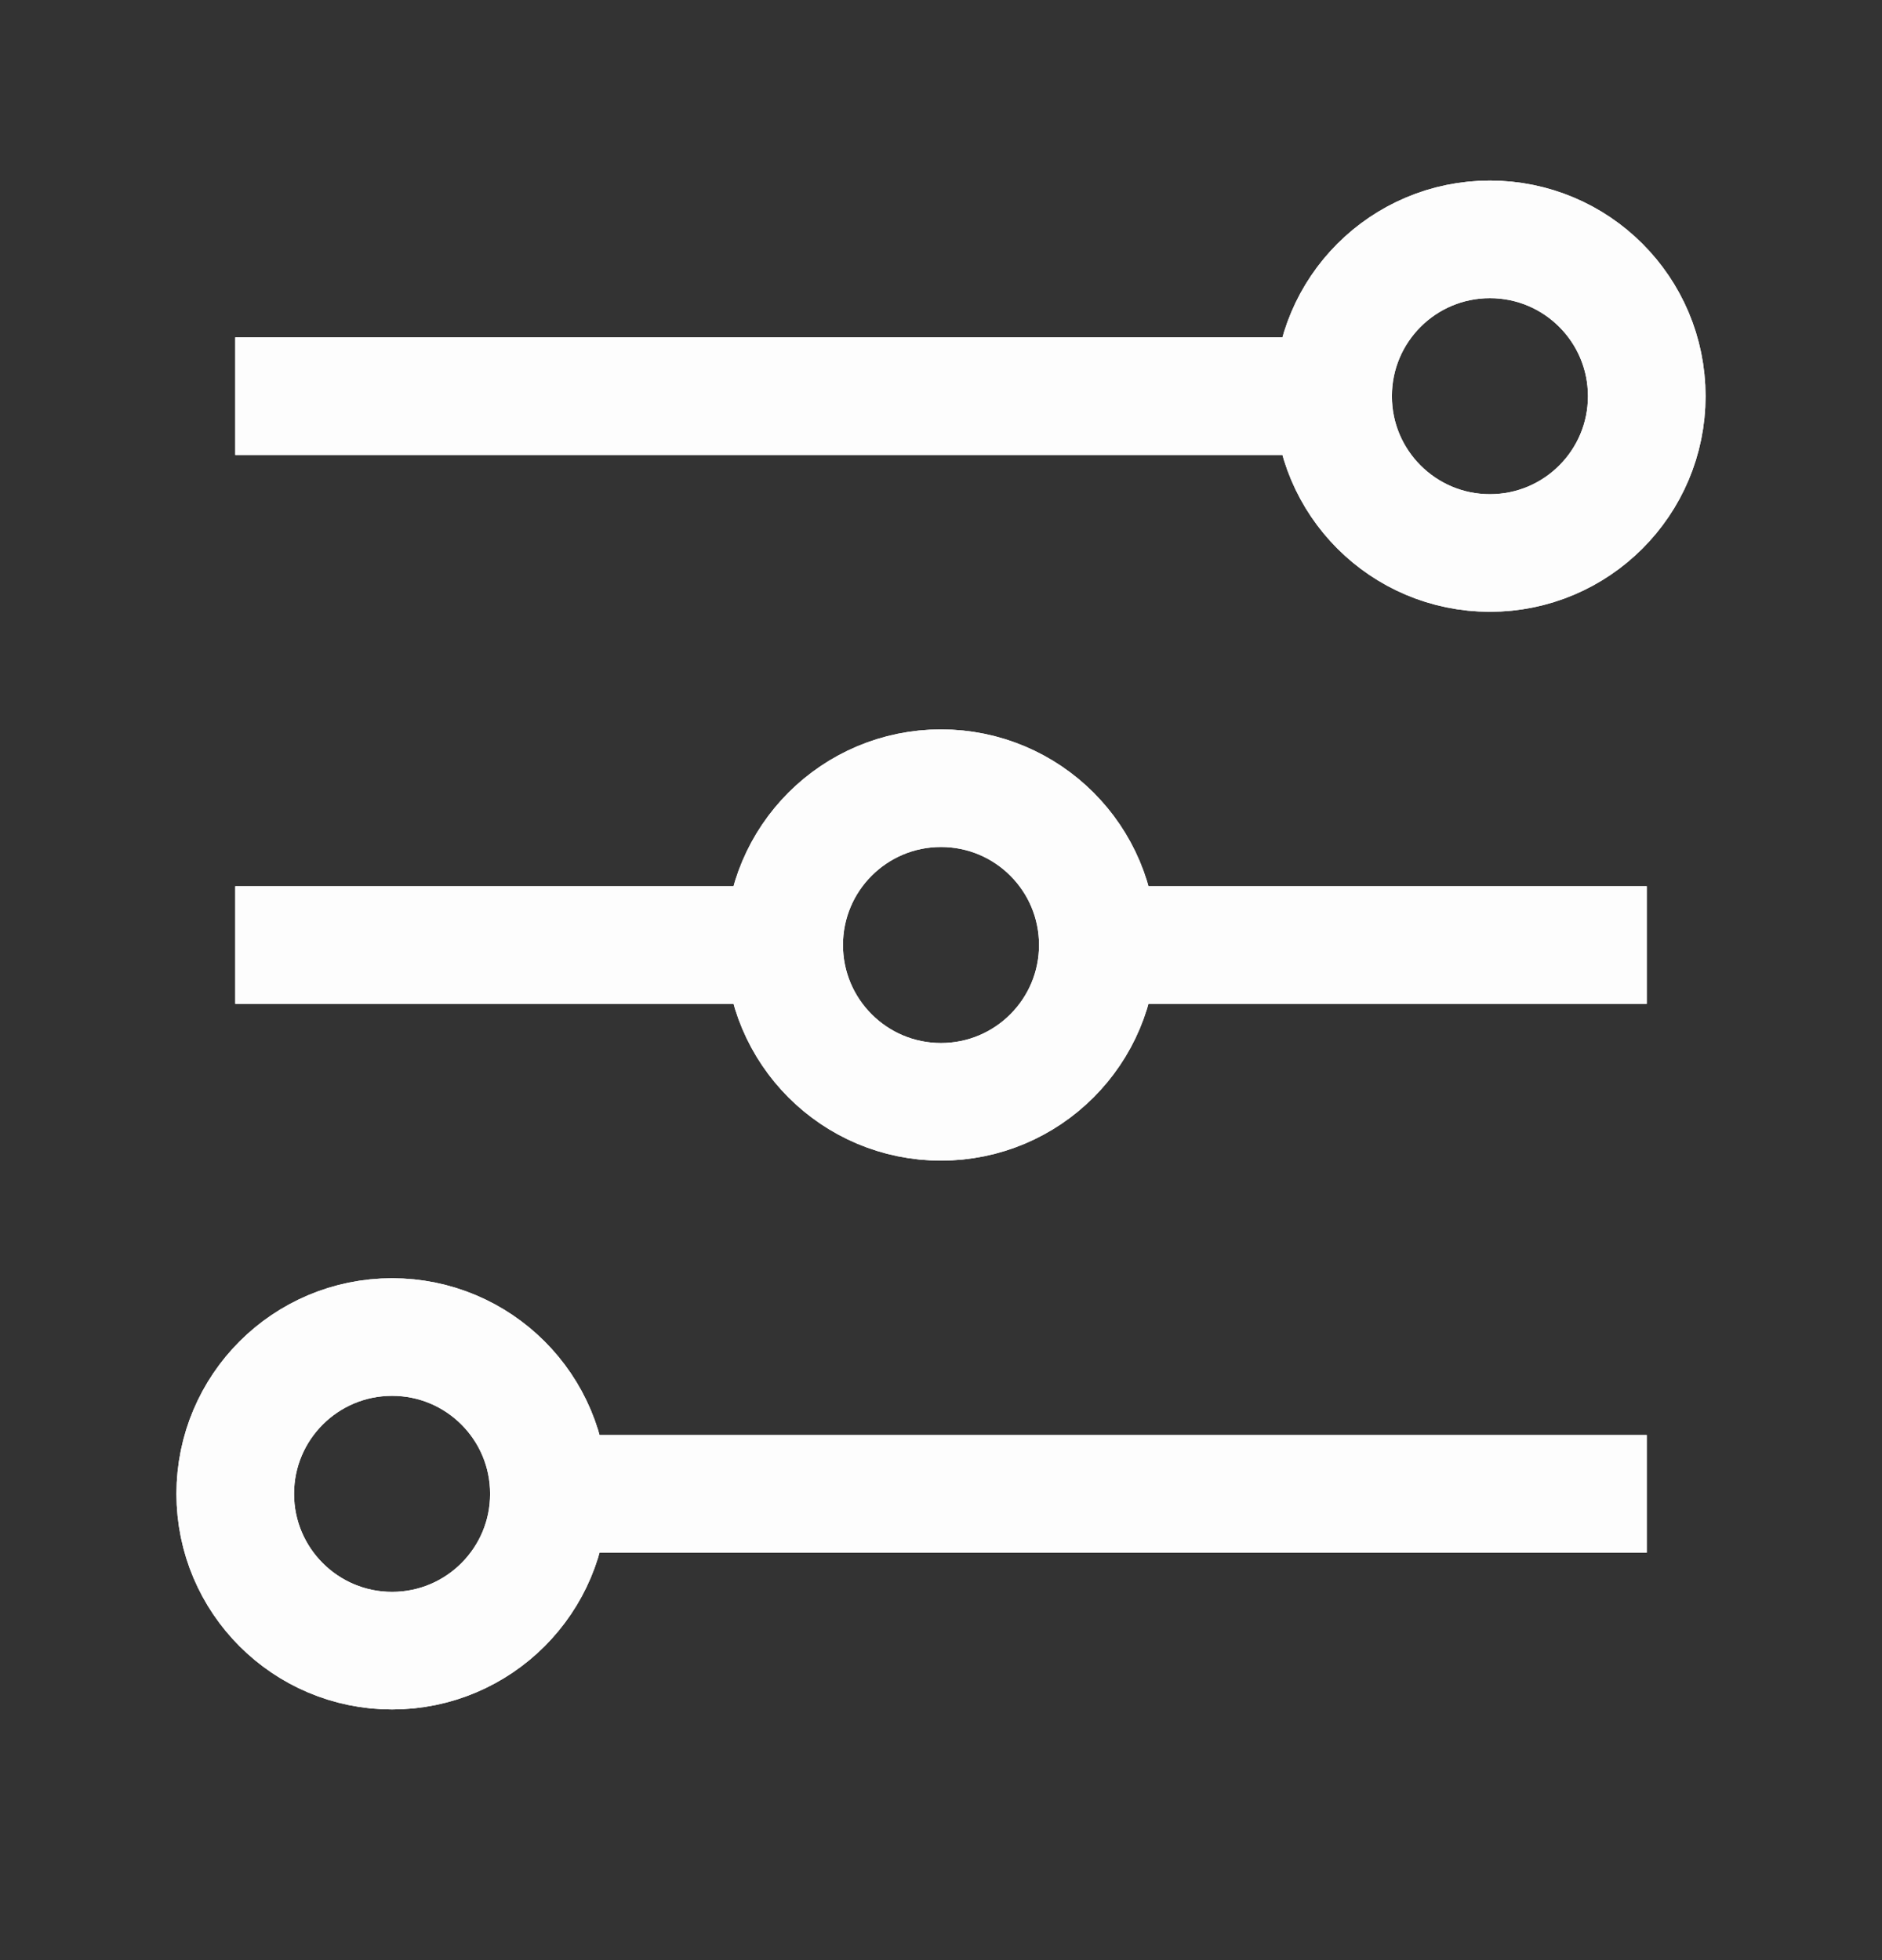 <?xml version="1.0" encoding="UTF-8"?>
<svg xmlns="http://www.w3.org/2000/svg" width="24" height="25" viewBox="0 0 24 25" fill="none">
  <rect x="0" y="0" width="24" height="25" fill="#333333" stroke="none"/>
  <path d="M3 5.053H17M17 5.053C17 6.157 17.895 7.053 19 7.053C20.105 7.053 21 6.157 21 5.053C21 3.948 20.105 3.053 19 3.053C17.895 3.053 17 3.948 17 5.053ZM3 12.053H10M10 12.053C10 13.157 10.895 14.053 12 14.053C13.105 14.053 14 13.157 14 12.053M10 12.053C10 10.948 10.895 10.053 12 10.053C13.105 10.053 14 10.948 14 12.053M14 12.053H21M7 19.053H21M7 19.053C7 20.157 6.105 21.053 5 21.053C3.895 21.053 3 20.157 3 19.053C3 17.948 3.895 17.053 5 17.053C6.105 17.053 7 17.948 7 19.053Z" stroke="#FDFDFD" stroke-width="1.5"></path>
  <path d="M3 5.053H17M17 5.053C17 6.157 17.895 7.053 19 7.053C20.105 7.053 21 6.157 21 5.053C21 3.948 20.105 3.053 19 3.053C17.895 3.053 17 3.948 17 5.053ZM3 12.053H10M10 12.053C10 13.157 10.895 14.053 12 14.053C13.105 14.053 14 13.157 14 12.053M10 12.053C10 10.948 10.895 10.053 12 10.053C13.105 10.053 14 10.948 14 12.053M14 12.053H21M7 19.053H21M7 19.053C7 20.157 6.105 21.053 5 21.053C3.895 21.053 3 20.157 3 19.053C3 17.948 3.895 17.053 5 17.053C6.105 17.053 7 17.948 7 19.053Z" stroke="#FDFDFD" stroke-width="1.5"></path>
</svg>
